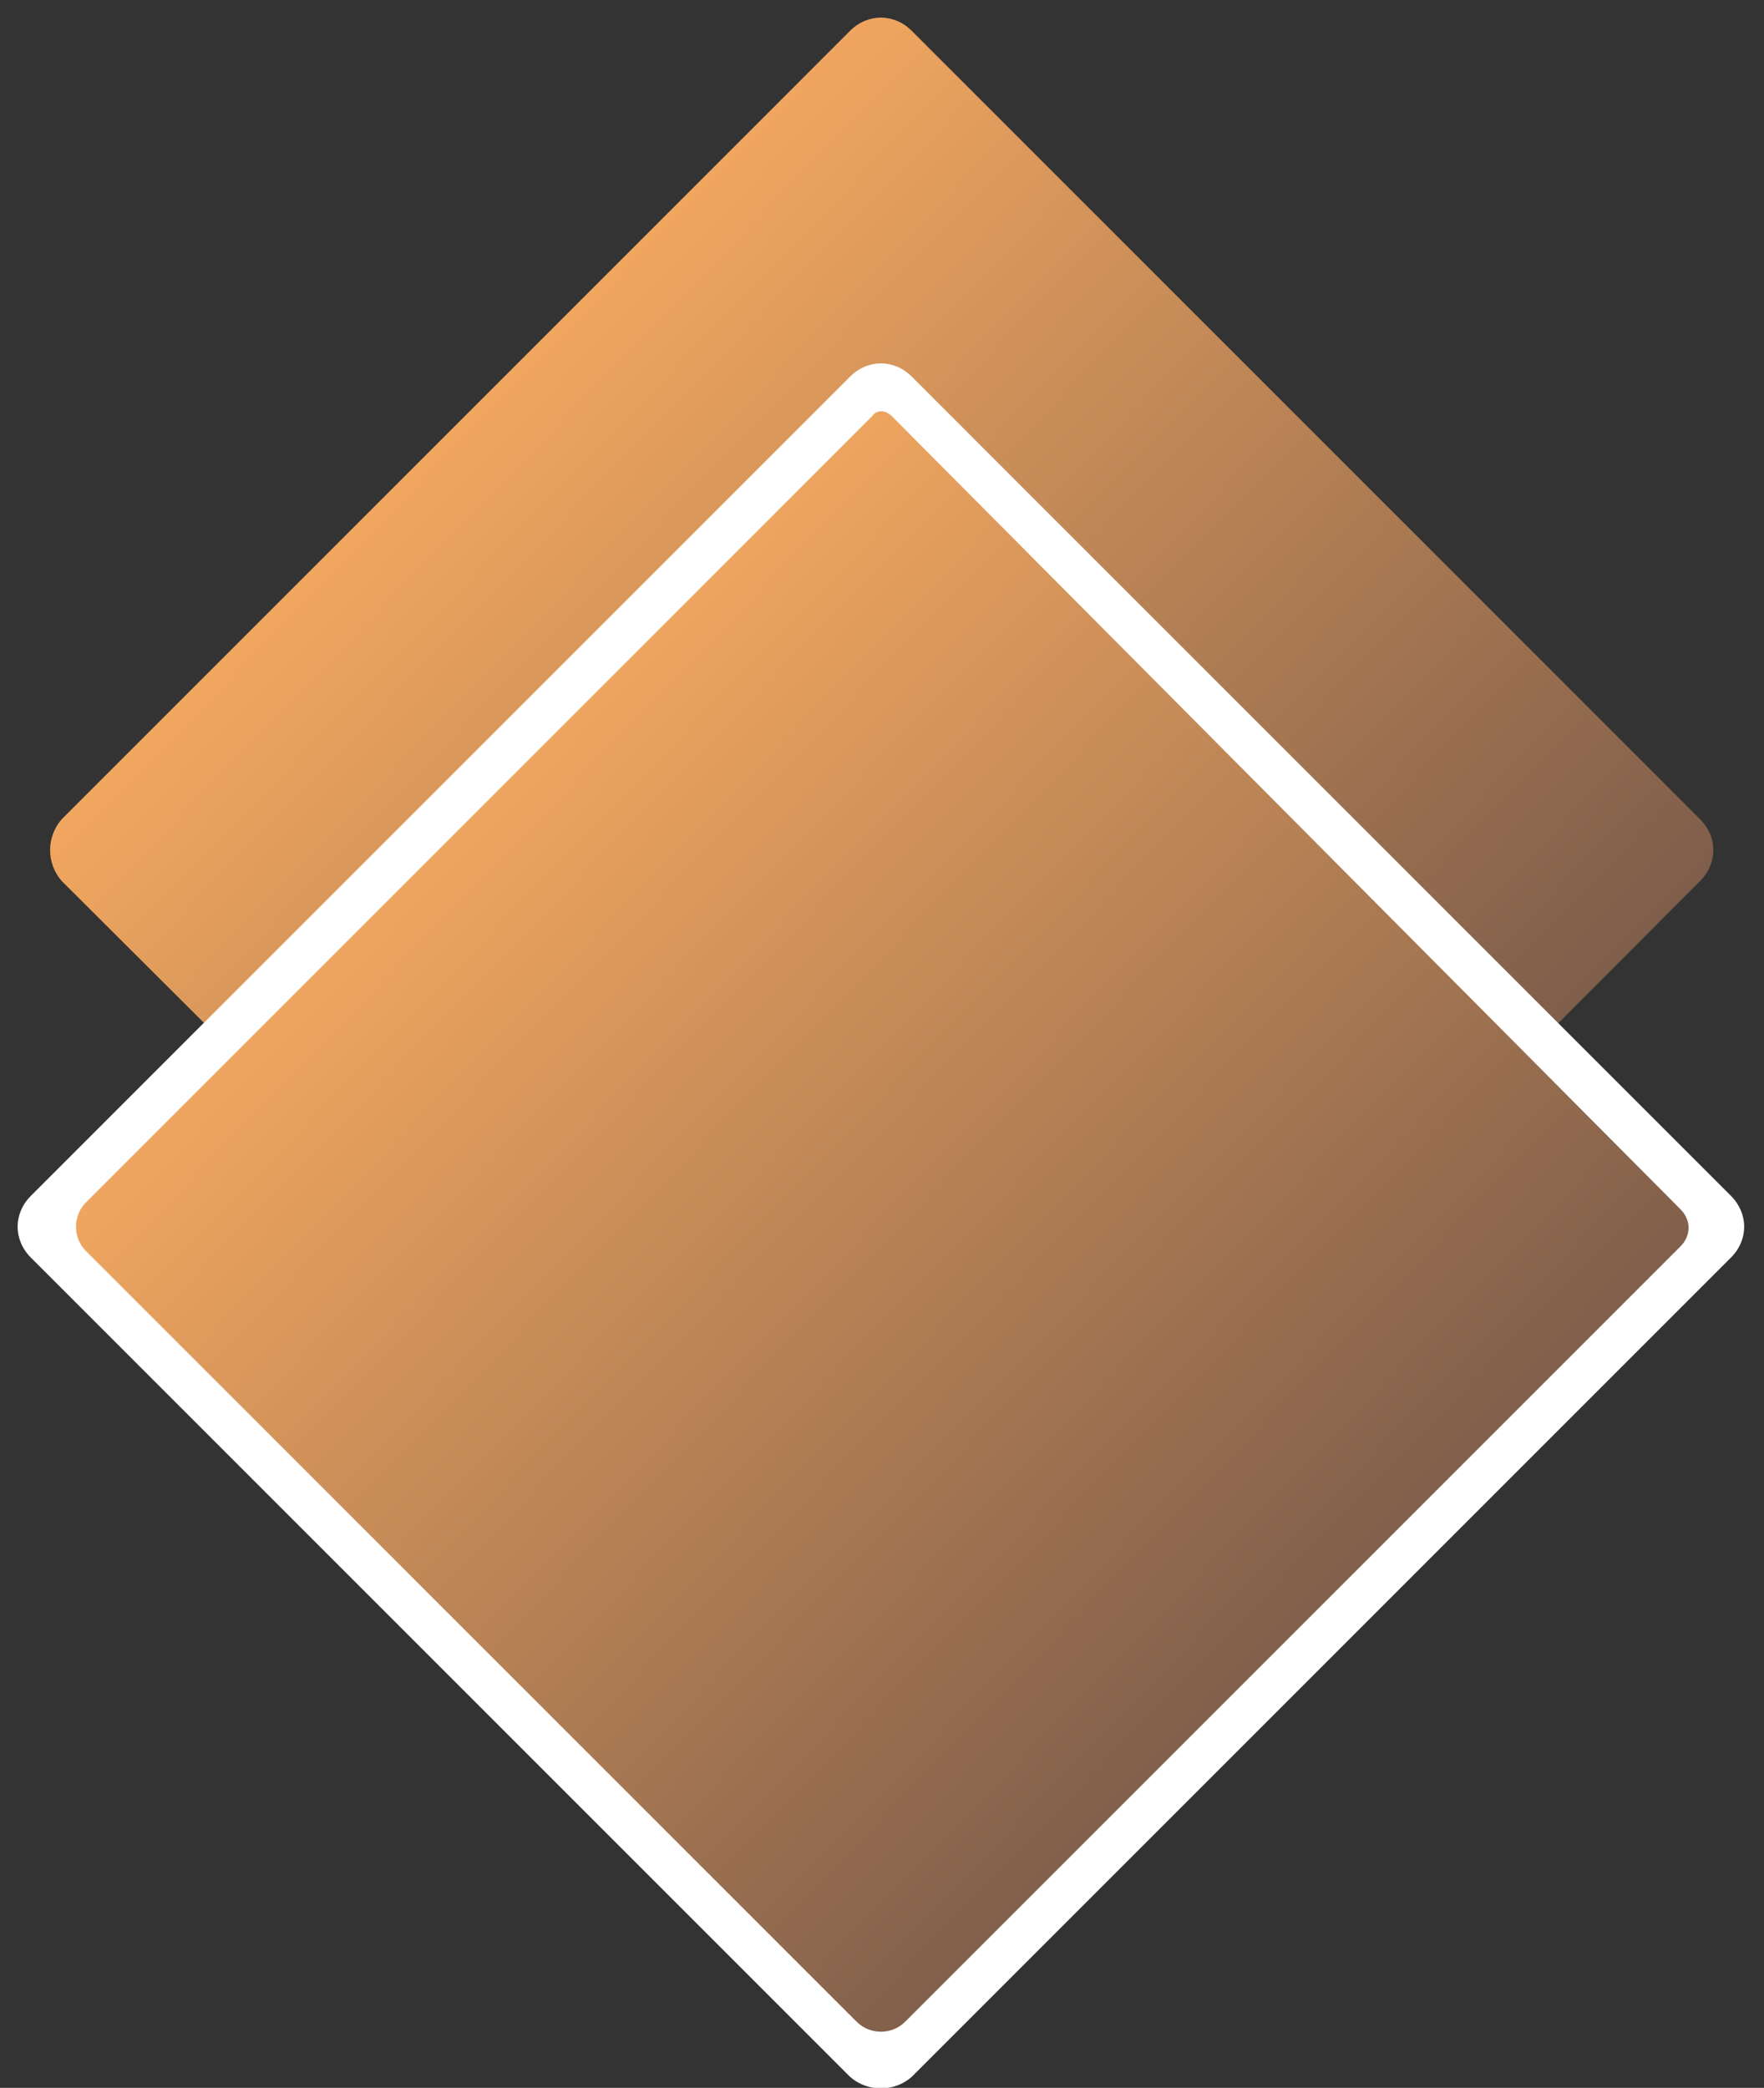 <?xml version="1.0" encoding="UTF-8"?> <!-- Generator: Adobe Illustrator 24.0.1, SVG Export Plug-In . SVG Version: 6.00 Build 0) --> <svg xmlns="http://www.w3.org/2000/svg" xmlns:xlink="http://www.w3.org/1999/xlink" id="Слой_1" x="0px" y="0px" viewBox="0 0 80.1 94.8" style="enable-background:new 0 0 80.1 94.8;" xml:space="preserve"><rect x="0" y="0" width="80.1" height="94.8" fill="#333333" stroke="none"/> <style type="text/css"> .st0{fill:url(#SVGID_1_);} .st1{fill:url(#SVGID_2_);} .st2{fill:#FFFFFF;} </style> <title>листовой металл</title> <g> <linearGradient id="SVGID_1_" gradientUnits="userSpaceOnUse" x1="28.111" y1="255.616" x2="29.12" y2="197.188" gradientTransform="matrix(0.707 -0.707 -0.707 -0.707 179.71 218.76)"> <stop offset="0" style="stop-color:#F5A960"></stop> <stop offset="1" style="stop-color:#7C5C4A"></stop> </linearGradient> <path class="st0" d="M2.8,37.2L38.6,1.4c0.8-0.8,2-0.8,2.8,0l35.8,35.8c0.8,0.8,0.8,2,0,2.8L41.5,75.8c-0.8,0.8-2,0.8-2.8,0L2.8,40 C2.1,39.2,2.1,38,2.8,37.2z"></path> <linearGradient id="SVGID_2_" gradientUnits="userSpaceOnUse" x1="16.081" y1="243.586" x2="17.09" y2="185.148" gradientTransform="matrix(0.707 -0.707 -0.707 -0.707 179.705 218.762)"> <stop offset="0" style="stop-color:#F5A960"></stop> <stop offset="1" style="stop-color:#7C5C4A"></stop> </linearGradient> <path class="st1" d="M2.8,54.2l35.8-35.8c0.8-0.8,2-0.8,2.8,0l35.8,35.8c0.8,0.8,0.8,2,0,2.8L41.5,92.8c-0.8,0.8-2,0.8-2.8,0 L2.8,57C2,56.3,2,55,2.8,54.2z"></path> <path class="st2" d="M38.6,94.3L1.4,57.1c-0.8-0.8-0.8-2,0-2.8l37.2-37.2c0.8-0.8,2-0.8,2.8,0l37.2,37.2c0.8,0.8,0.8,2,0,2.8 L41.4,94.3C40.6,95,39.4,95,38.6,94.3z M3.9,56.8l35,35c0.6,0.6,1.6,0.6,2.2,0l35.2-35.2c0.5-0.5,0.5-1.2,0-1.7L40.5,18.9 c-0.3-0.3-0.7-0.3-0.9,0L3.9,54.6C3.3,55.2,3.3,56.2,3.9,56.8z"></path> </g> </svg> 
